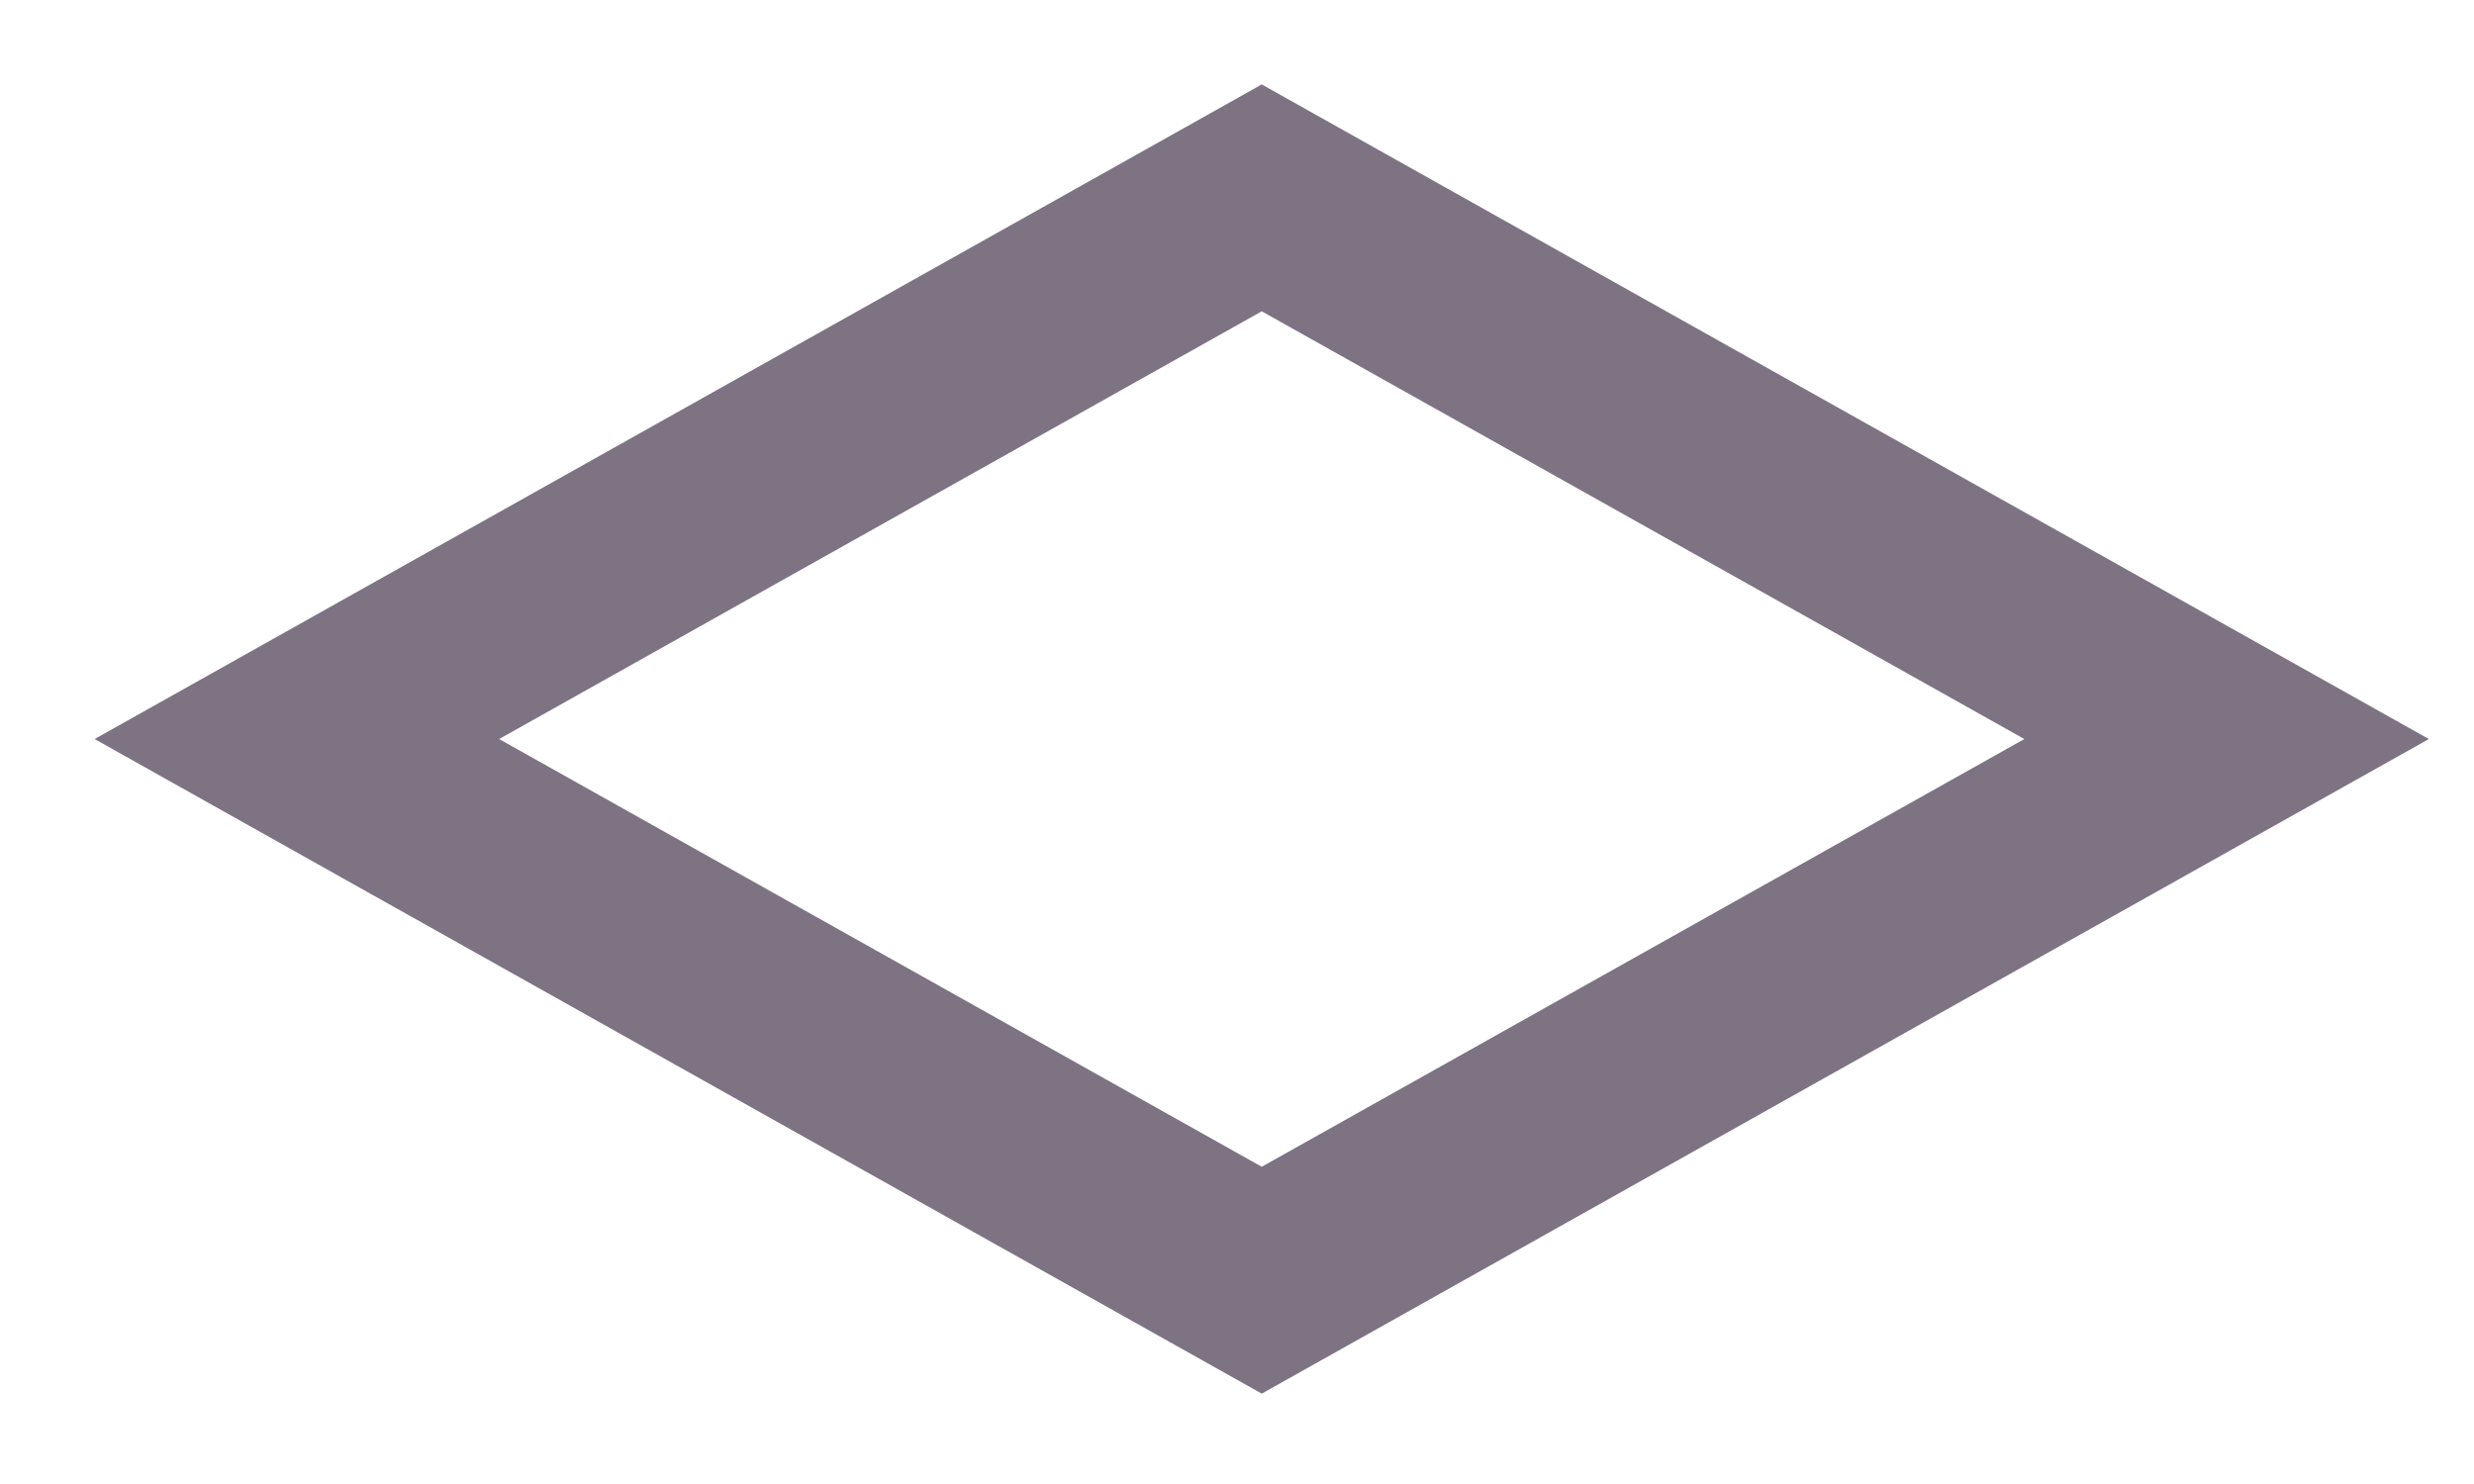<?xml version="1.0" encoding="utf-8"?>
<svg xmlns="http://www.w3.org/2000/svg" fill="none" height="100%" overflow="visible" preserveAspectRatio="none" style="display: block;" viewBox="0 0 25 15" width="100%">
<path d="M22.5 7.47L12.75 2L3 7.47L12.75 12.94L22.5 7.47Z" id="Vector" stroke="#7D7382" stroke-linecap="round" stroke-width="2"/>
</svg>